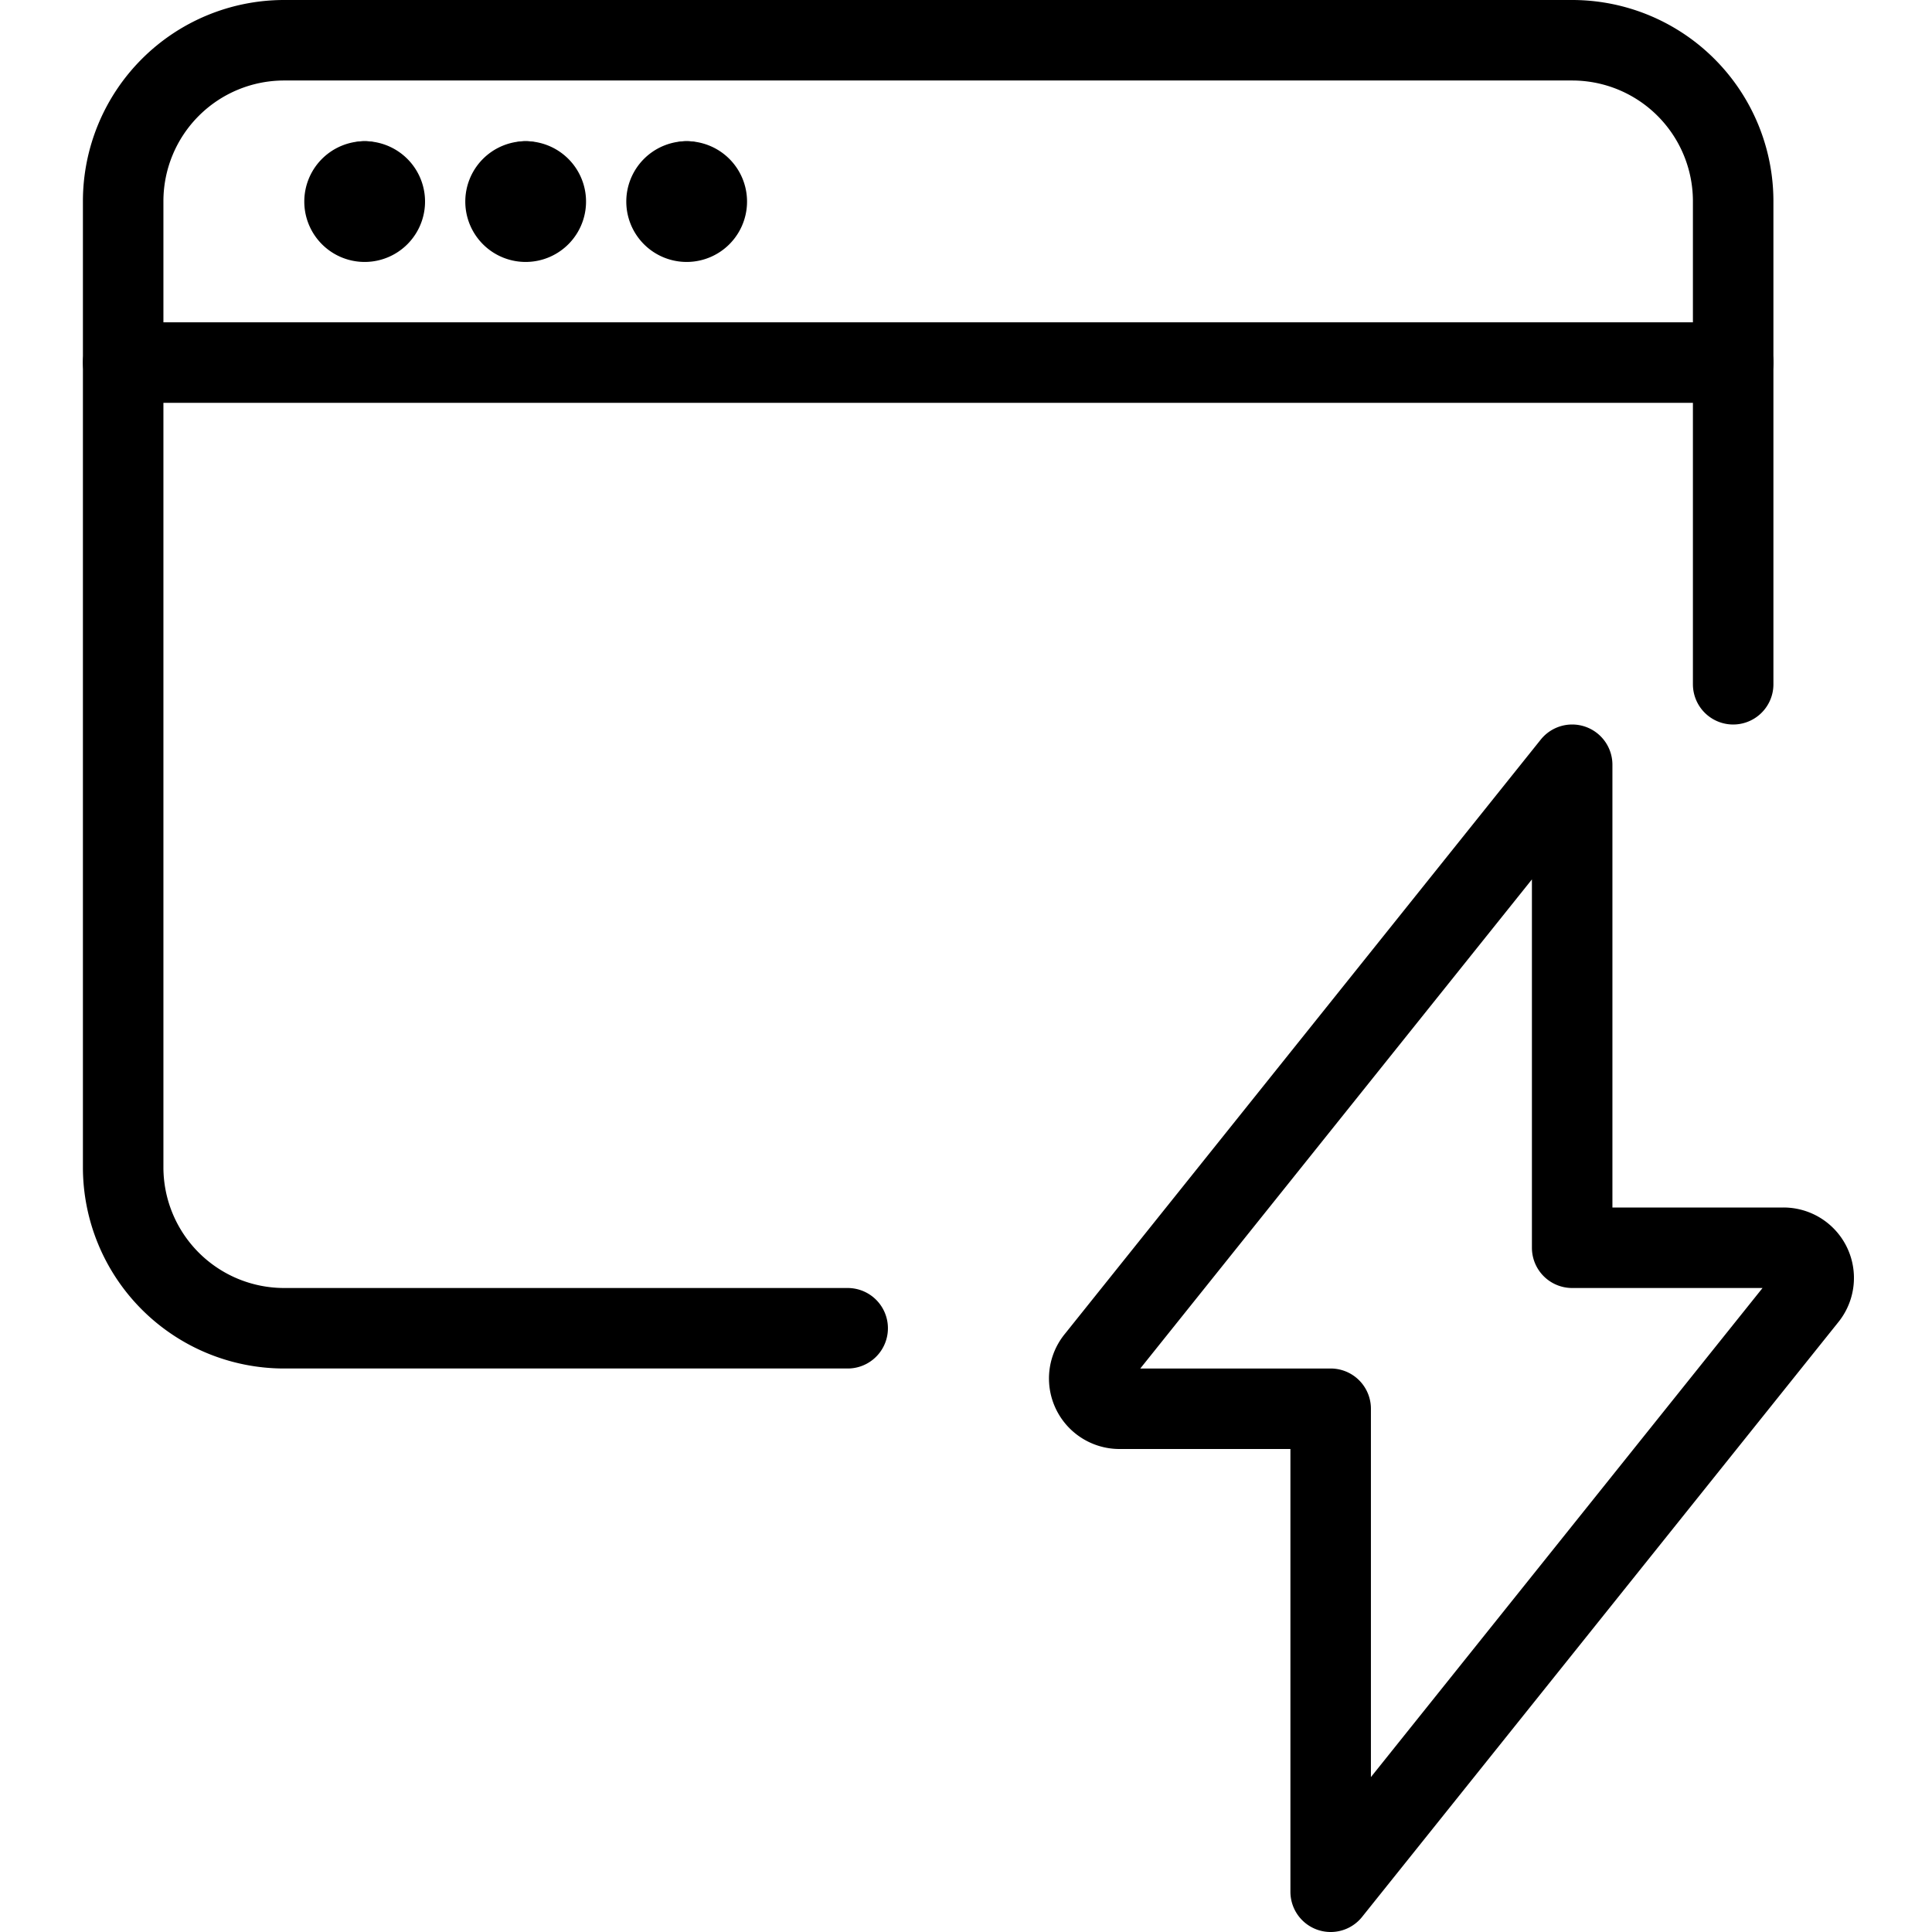 <svg viewBox="0 0 24 24" xmlns="http://www.w3.org/2000/svg"><g transform="matrix(1,0,0,1,0,0)"><path d="M19.53,9.5l-5.911,7.382a.376.376,0,0,0,.286.618H16.53v6l5.911-7.382a.375.375,0,0,0-.286-.618H19.53Z" fill="none" stroke="#000000" stroke-linecap="round" stroke-linejoin="round"></path><path d="M1.53 4.504L21.53 4.504" fill="none" stroke="#000000" stroke-linecap="round" stroke-linejoin="round"></path><path d="M4.53 2.254L4.53 2.254" fill="none" stroke="#000000" stroke-linecap="round" stroke-linejoin="round"></path><path d="M4.53,2.254a.25.25,0,1,0,.25.25.25.25,0,0,0-.25-.25" fill="none" stroke="#000000" stroke-linecap="round" stroke-linejoin="round"></path><path d="M6.53 2.254L6.53 2.254" fill="none" stroke="#000000" stroke-linecap="round" stroke-linejoin="round"></path><path d="M6.53,2.254a.25.25,0,1,0,.25.25.25.25,0,0,0-.25-.25" fill="none" stroke="#000000" stroke-linecap="round" stroke-linejoin="round"></path><path d="M8.53 2.254L8.53 2.254" fill="none" stroke="#000000" stroke-linecap="round" stroke-linejoin="round"></path><path d="M8.53,2.254a.25.25,0,1,0,.25.25.25.25,0,0,0-.25-.25" fill="none" stroke="#000000" stroke-linecap="round" stroke-linejoin="round"></path><path d="M10.53,16.5h-7a2,2,0,0,1-2-2V2.5a2,2,0,0,1,2-2h16a2,2,0,0,1,2,2v6" fill="none" stroke="#000000" stroke-linecap="round" stroke-linejoin="round"></path></g></svg>